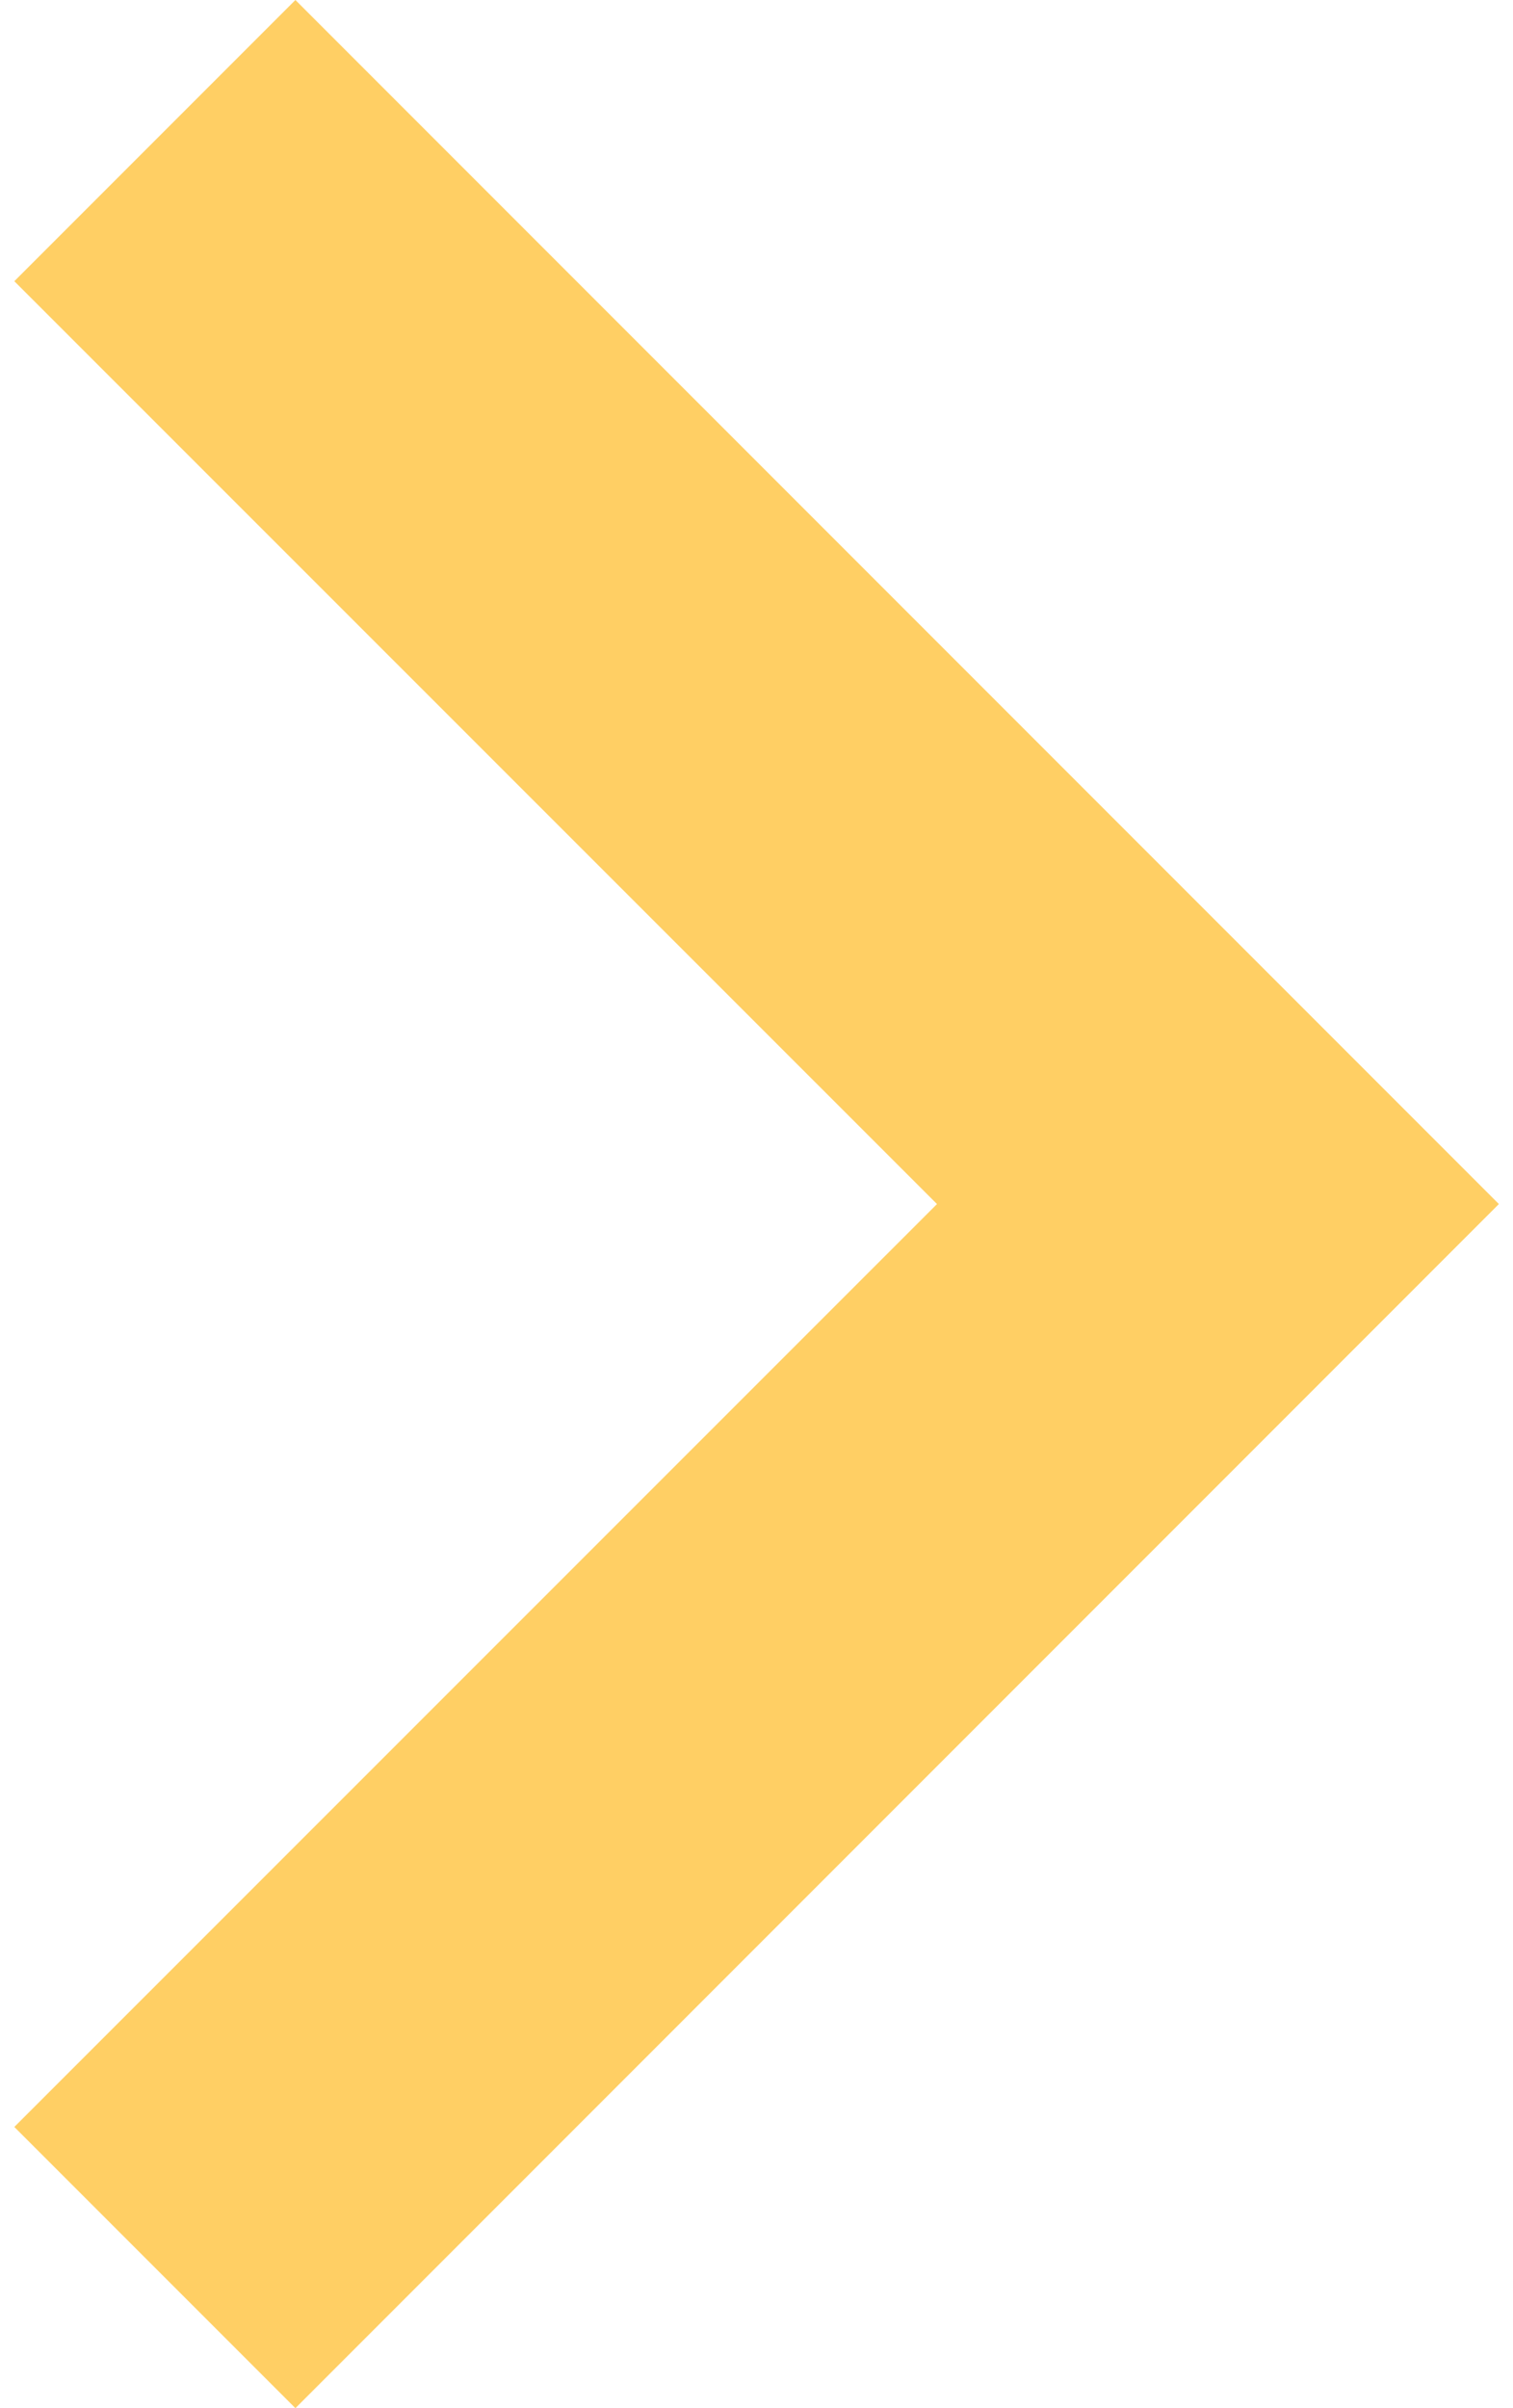 <svg xmlns="http://www.w3.org/2000/svg" width="22px" height="35px" viewBox="0 0 22.18 35.967" aria-hidden="true"><defs><linearGradient class="cerosgradient" data-cerosgradient="true" id="CerosGradient_id50b5da8f9" gradientUnits="userSpaceOnUse" x1="50%" y1="100%" x2="50%" y2="0%"><stop offset="0%" stop-color="#d1d1d1"/><stop offset="100%" stop-color="#d1d1d1"/></linearGradient><linearGradient/></defs>
  <path id="chevron_right_FILL0_wght400_GRAD0_opsz24652702f3fce8e" d="M333.787-702.017,320-715.8l4.2-4.2,17.983,17.983L324.2-684.033l-4.2-4.2Z" transform="translate(-320 720)" fill="#ffcf64"/>
</svg>